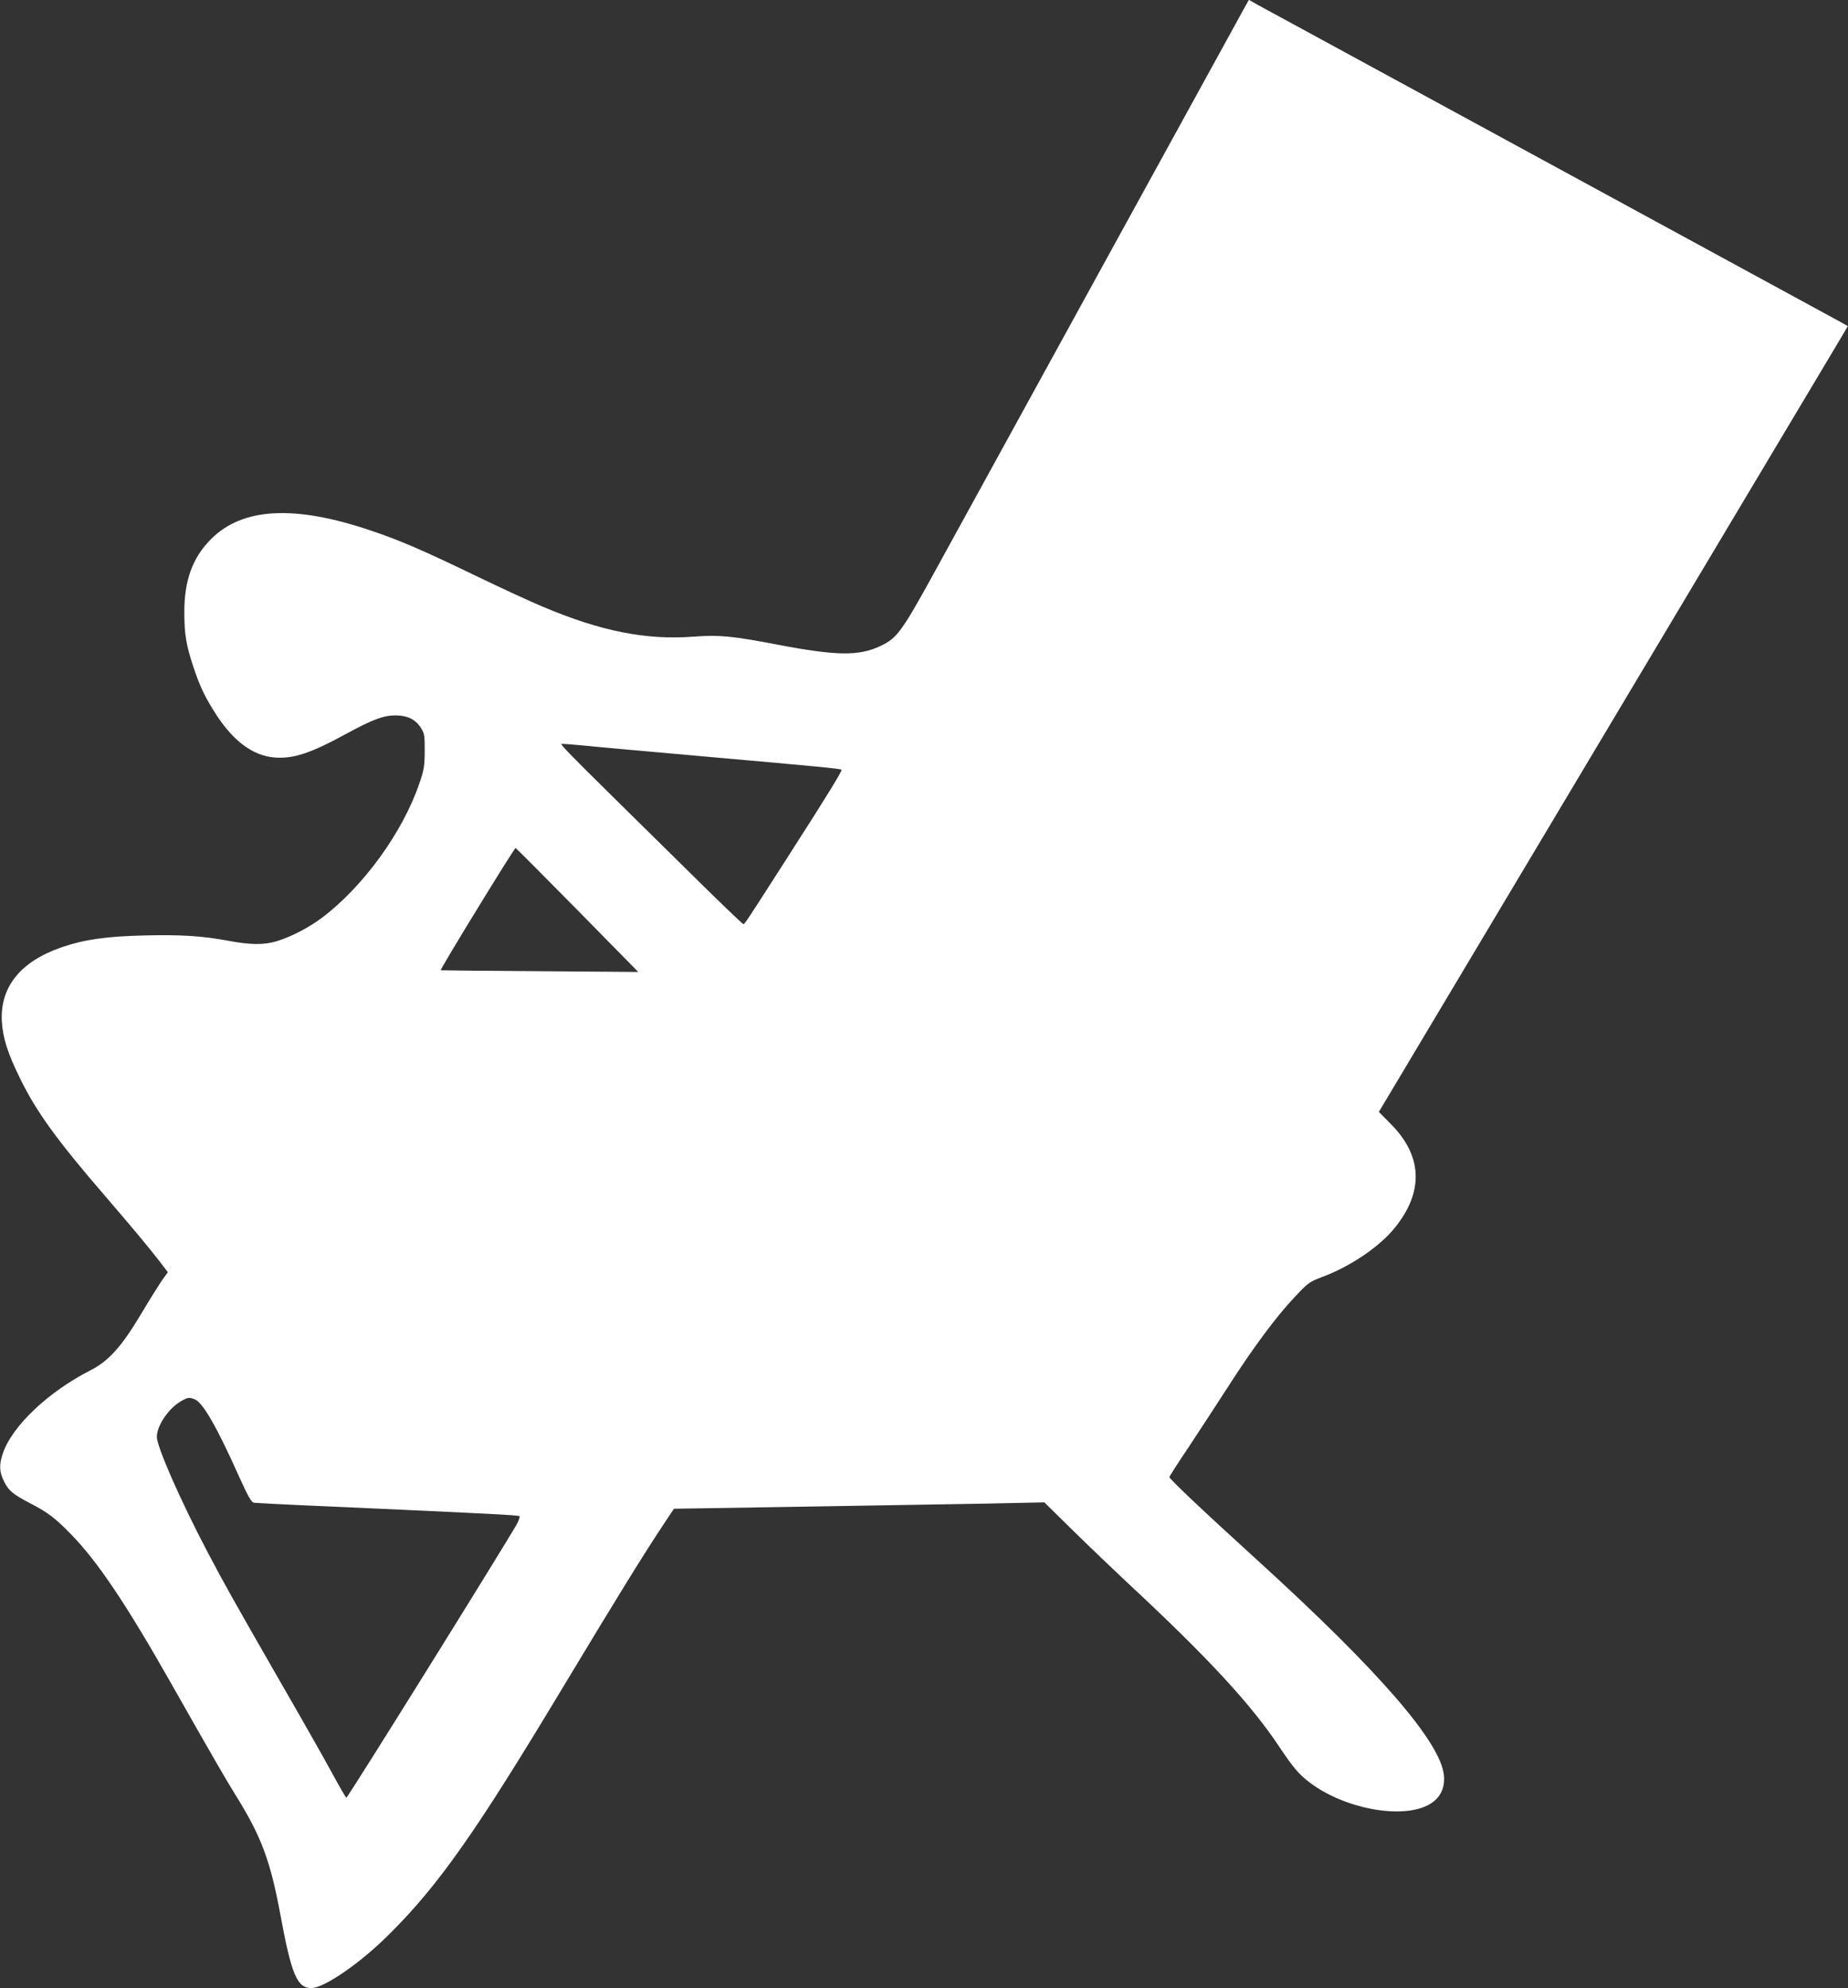 <?xml version="1.0" standalone="no"?>
<!DOCTYPE svg PUBLIC "-//W3C//DTD SVG 20010904//EN"
 "http://www.w3.org/TR/2001/REC-SVG-20010904/DTD/svg10.dtd">
<svg version="1.0" xmlns="http://www.w3.org/2000/svg"
 width="1190pt" height="1280pt" viewBox="0 0 1190 1280"
 preserveAspectRatio="xMidYMid meet">
<rect x="0" y="0" width="1190" height="1280" fill="#333333" stroke="none"/>
<g transform="translate(0,1280) scale(0.1,-0.1)"
fill="#ffffff" stroke="none">
<path d="M8007 12738 c-19 -35 -434 -790 -922 -1678 -488 -888 -971 -1768
-1073 -1954 -206 -374 -236 -415 -342 -465 -139 -66 -282 -64 -661 8 -297 57
-377 64 -543 52 -306 -23 -596 34 -974 194 -74 31 -259 116 -412 190 -365 176
-502 235 -695 300 -489 165 -823 147 -1025 -55 -120 -119 -174 -267 -173 -475
0 -142 13 -213 60 -354 41 -124 77 -197 149 -308 112 -169 234 -258 370 -270
122 -10 232 26 463 152 171 93 239 118 316 119 76 0 128 -24 163 -77 25 -38
27 -48 27 -151 -1 -99 -4 -122 -35 -211 -107 -314 -361 -664 -628 -865 -86
-64 -198 -122 -290 -150 -83 -25 -171 -24 -318 4 -161 30 -301 39 -538 33
-242 -6 -384 -26 -529 -76 -266 -92 -398 -256 -385 -480 7 -106 38 -204 118
-366 105 -215 239 -399 555 -765 177 -206 272 -320 344 -413 l52 -68 -34 -47
c-18 -26 -81 -125 -138 -221 -126 -212 -210 -305 -329 -365 -268 -137 -499
-355 -560 -529 -27 -76 -25 -123 6 -185 30 -61 57 -83 178 -146 104 -54 154
-92 253 -194 171 -175 355 -449 643 -957 272 -480 357 -626 416 -721 165 -264
225 -423 289 -769 72 -390 108 -475 200 -475 83 0 319 163 505 350 315 314
553 652 1105 1570 379 629 527 869 678 1096 l47 70 813 13 c446 7 983 17 1192
20 l380 8 185 -182 c102 -100 262 -253 355 -340 514 -478 794 -781 975 -1055
88 -131 123 -173 194 -227 219 -166 581 -236 758 -147 78 39 114 106 106 193
-21 214 -416 670 -1193 1378 -362 329 -575 531 -575 543 0 4 55 90 123 191 67
101 181 276 254 389 163 254 313 456 431 580 86 92 94 97 178 129 180 67 367
194 465 315 189 233 180 465 -28 672 l-74 75 1437 2407 c791 1324 1470 2462
1510 2529 l73 123 -42 24 c-23 13 -863 470 -1867 1016 -1004 546 -1853 1008
-1886 1026 l-62 35 -35 -63z m-4250 -4738 c54 -6 402 -37 773 -70 746 -66 883
-79 889 -86 6 -5 -96 -172 -319 -519 -289 -451 -304 -475 -313 -475 -5 0 -147
136 -315 302 -938 924 -873 858 -842 858 16 0 73 -5 127 -10z m-39 -1059 l392
-399 -633 5 c-347 2 -635 5 -639 6 -8 2 473 787 482 787 3 0 182 -180 398
-399z m-2465 -3150 c53 -20 144 -179 287 -499 57 -126 78 -163 94 -167 12 -2
239 -14 506 -25 1001 -45 1199 -55 1205 -62 4 -4 -4 -27 -17 -51 -80 -142
-1091 -1766 -1098 -1762 -4 3 -45 73 -90 156 -45 84 -200 357 -345 608 -304
530 -343 599 -460 821 -173 329 -325 675 -325 739 0 74 80 190 162 233 38 21
47 22 81 9z"/>
</g>
</svg>
